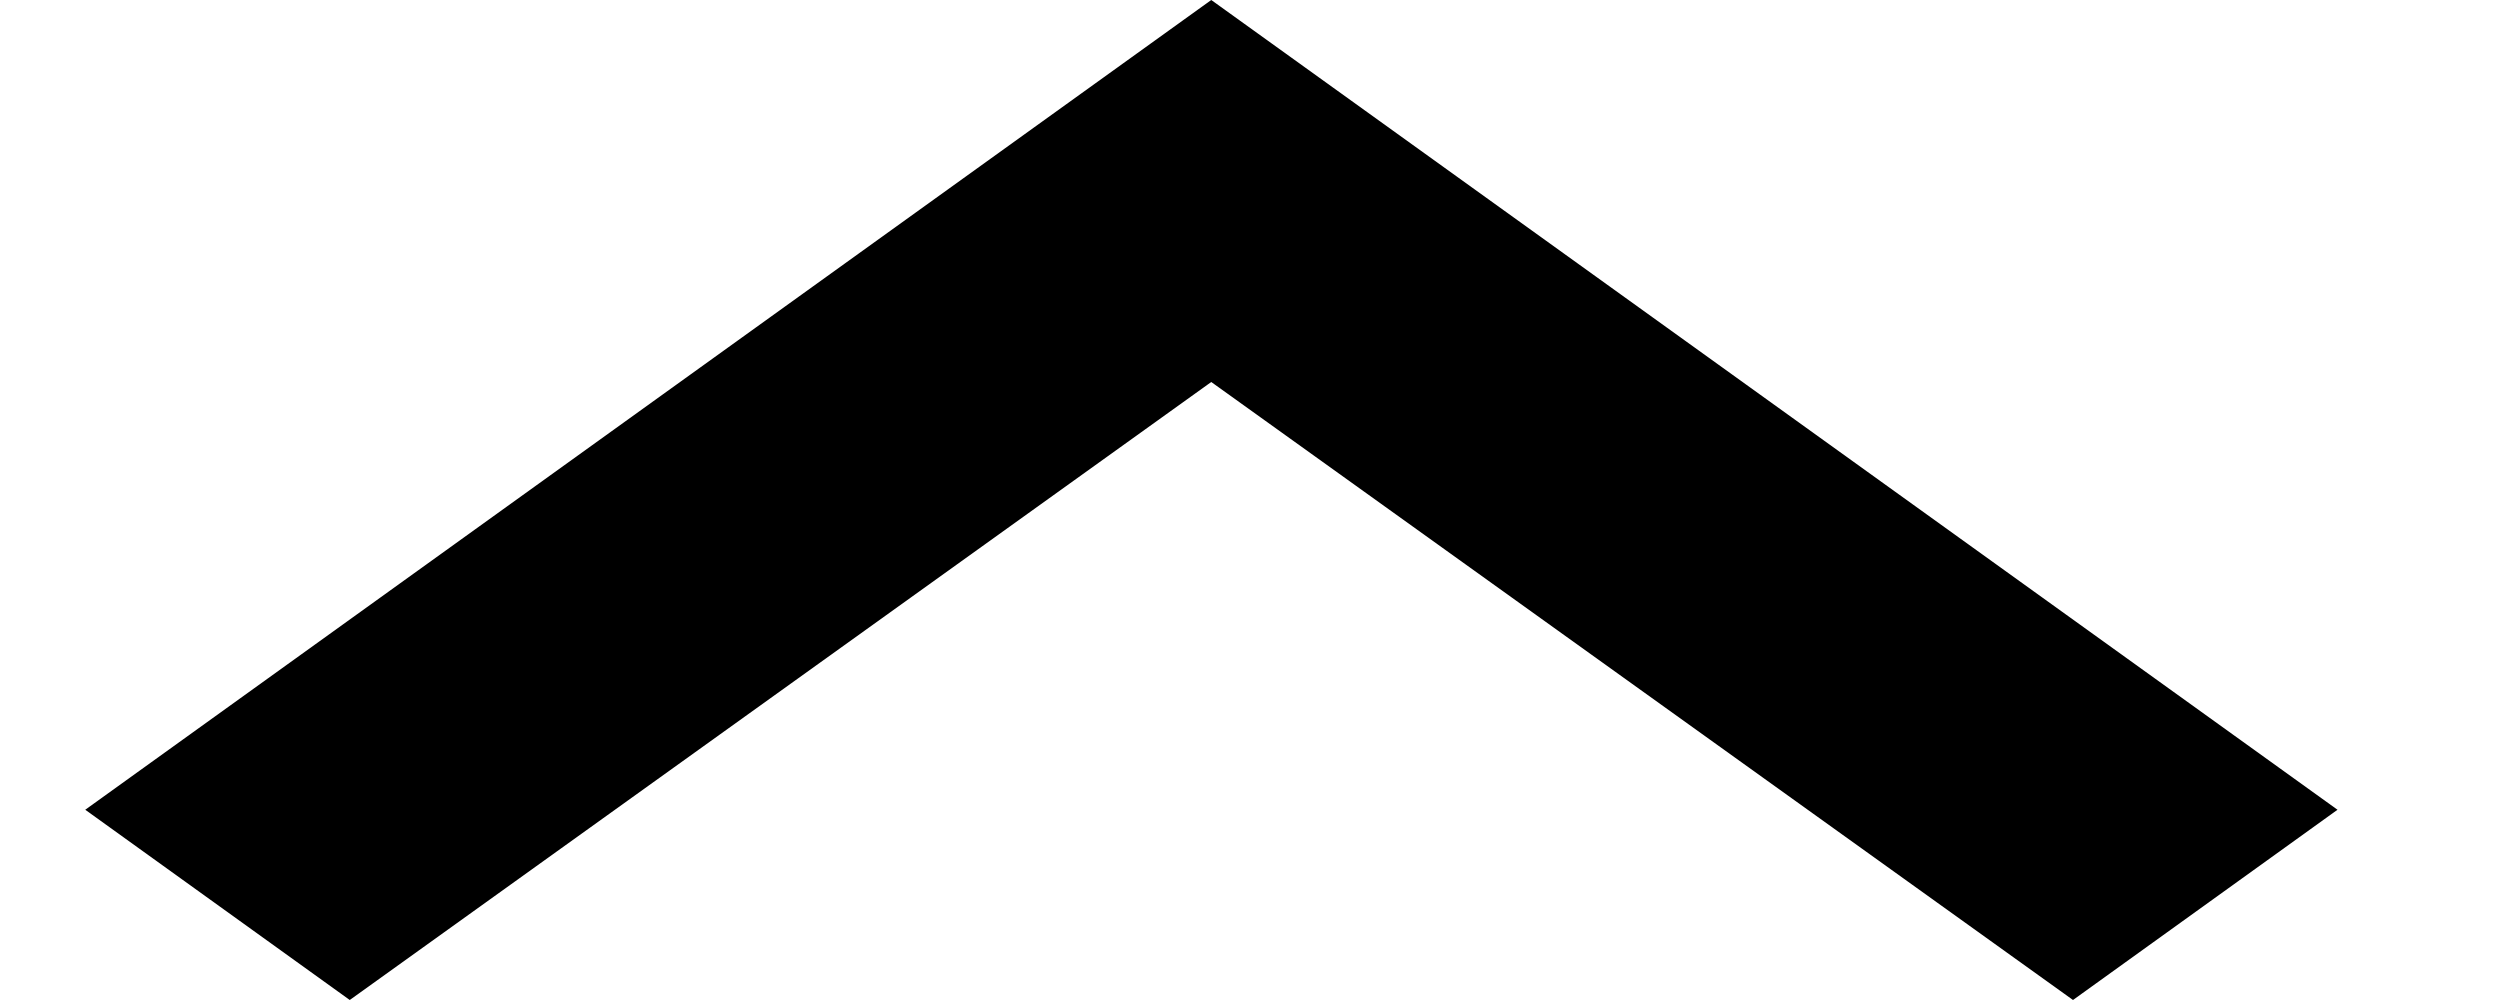 <svg width="10" height="4" viewBox="0 0 10 4" fill="none" xmlns="http://www.w3.org/2000/svg">
    <path d="M1.399 4L4.845 1.528L8.292 4L9.35 3.239L4.845 -2.32282e-07L0.341 3.239L1.399 4Z" fill="black"/>
</svg>
